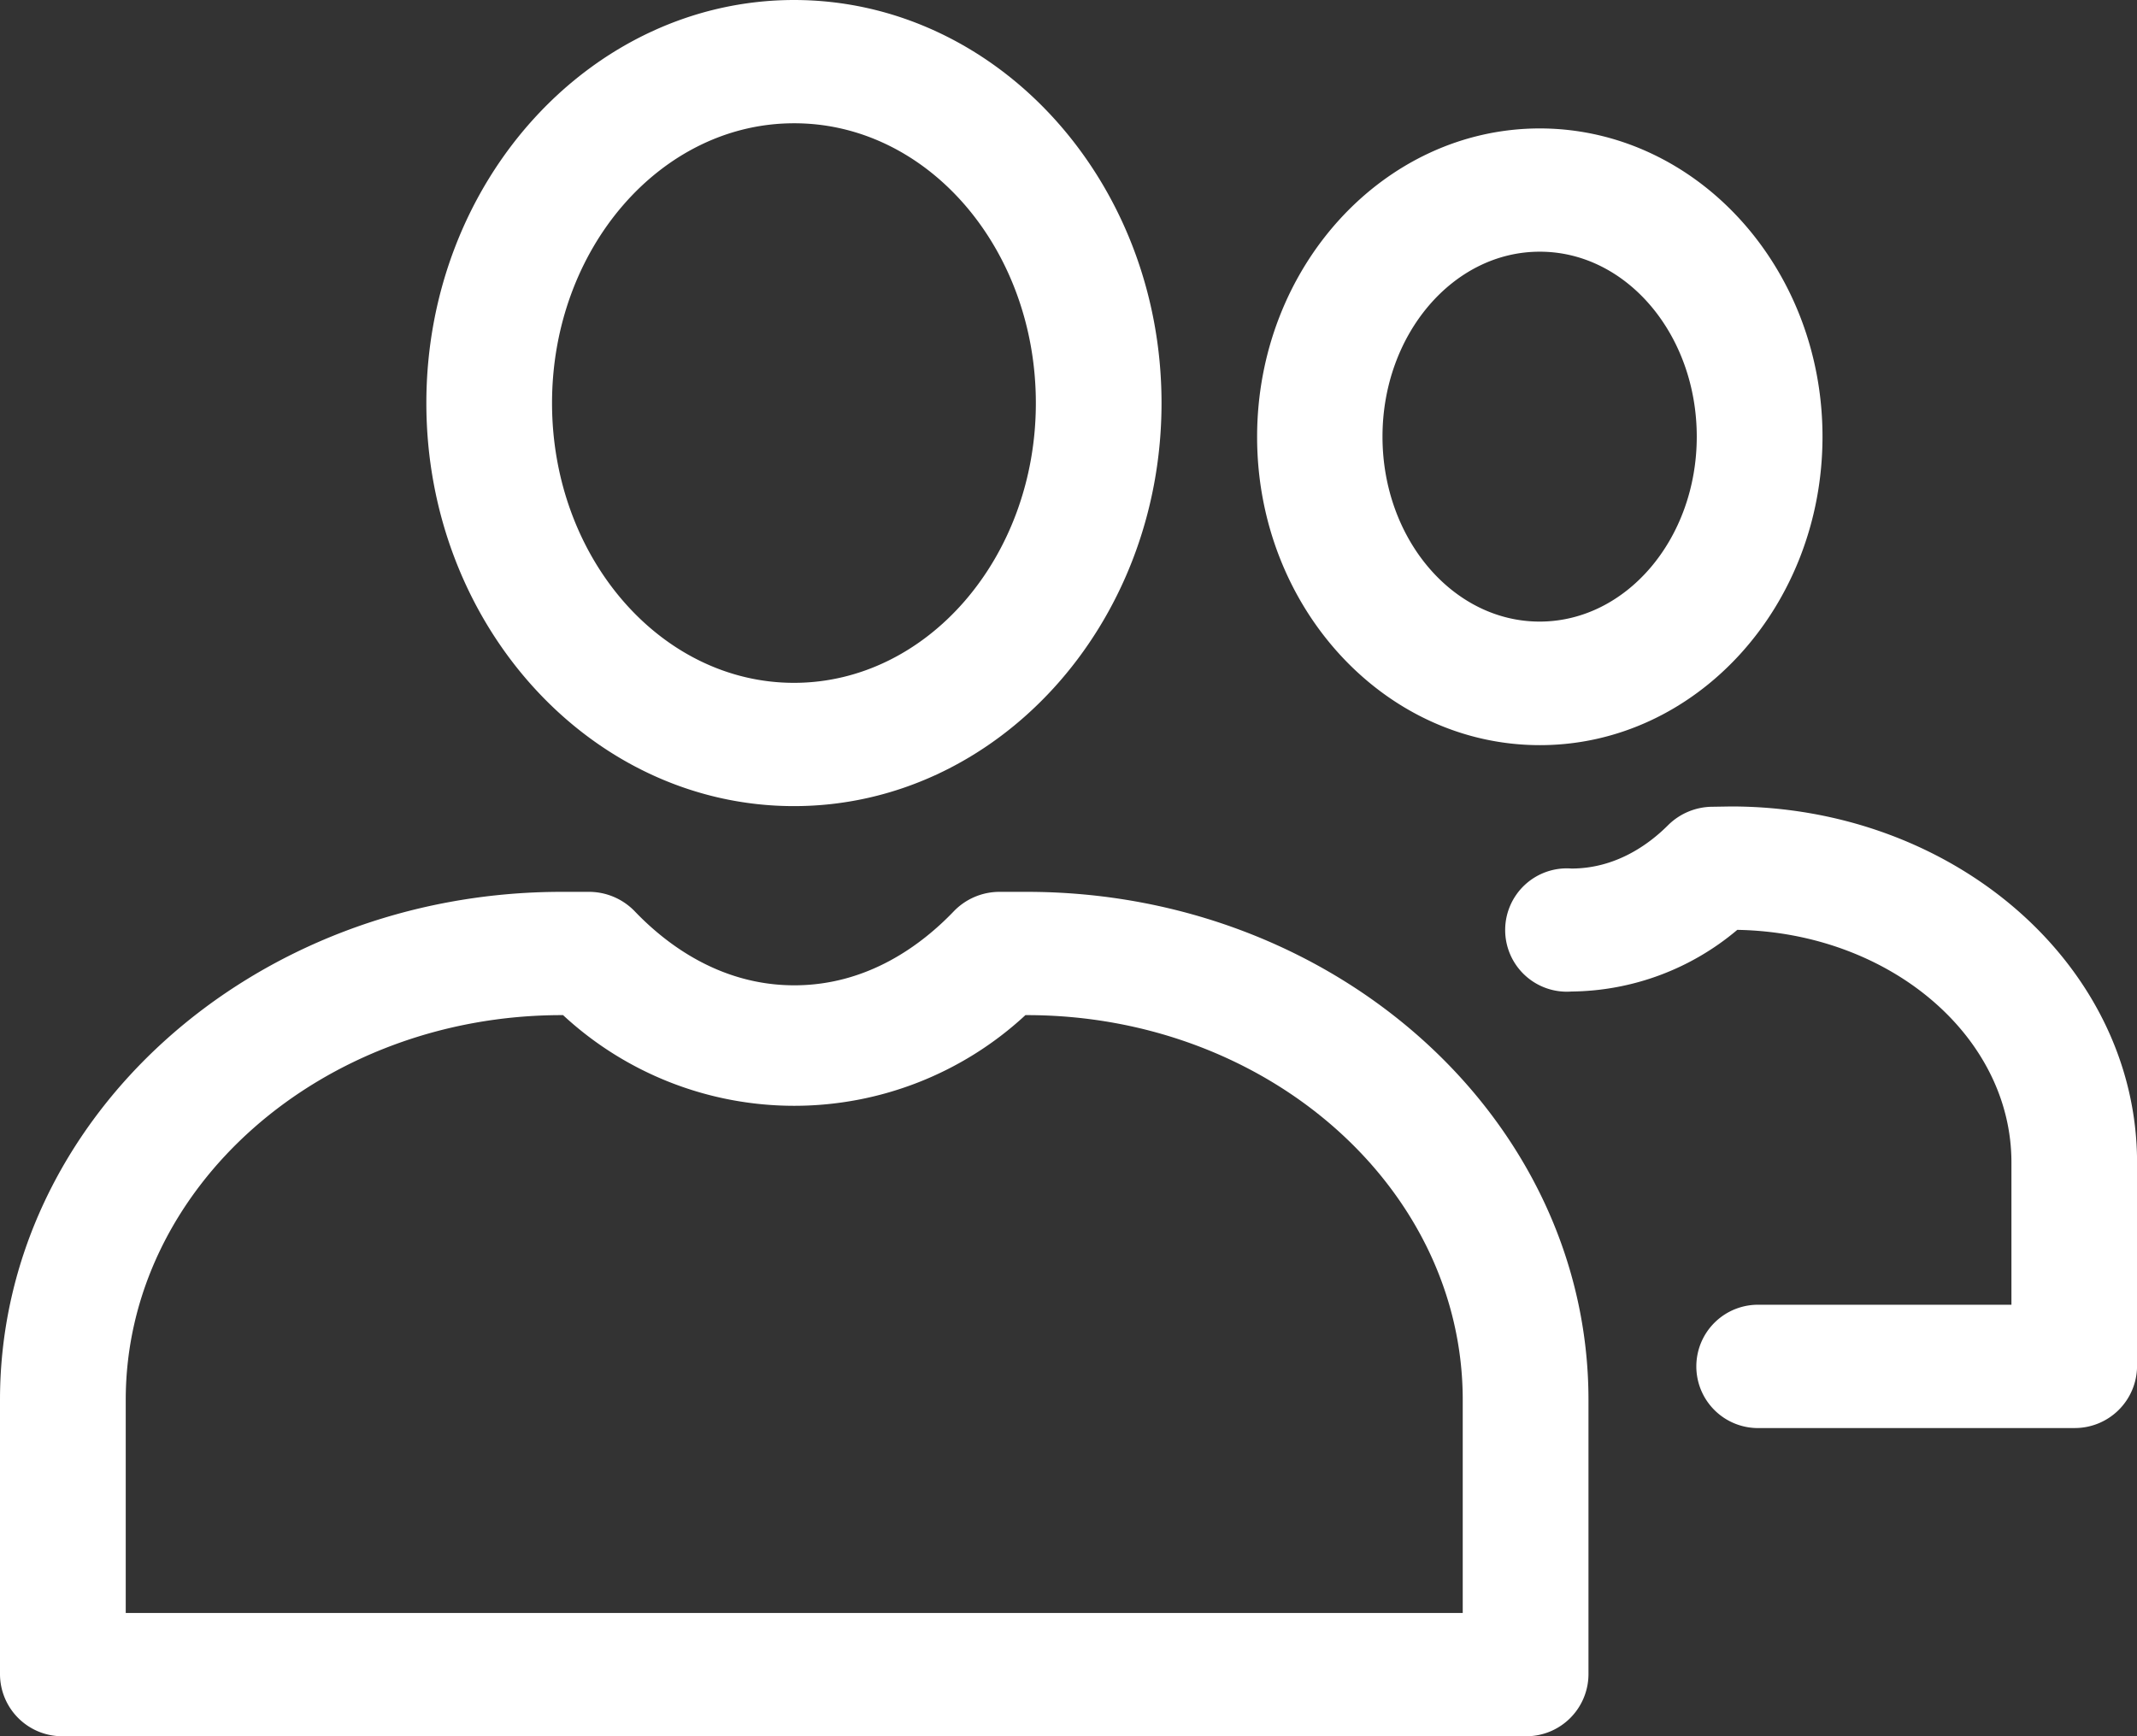 <svg id="Warstwa_1" data-name="Warstwa 1" xmlns="http://www.w3.org/2000/svg" viewBox="0 0 364.89 296.48"><rect x="0" y="0" width="364.89" height="296.48" fill="#333333" stroke="none"/><defs><style>.cls-1{fill:#fff;fill-rule:evenodd;}</style></defs><g id="mask-2"><path id="path-1" class="cls-1" d="M168.1,254.05a10.87,10.87,0,0,1,7.83,3.32c5.52,5.77,14.74,12.64,27.25,12.64s21.7-6.87,27.23-12.64a10.84,10.84,0,0,1,7.82-3.32h4.63c52.89,0,95.92,38.92,95.92,86.75v46.91A10.63,10.63,0,0,1,328,398.24H78.29a10.63,10.63,0,0,1-10.74-10.53V340.8c0-47.83,43-86.75,95.92-86.75Zm-4.41,21.05h-.22c-41,0-74.45,29.48-74.45,65.7v36.39H317.31V340.8c0-36.22-33.4-65.7-74.45-65.7h-.22A58.06,58.06,0,0,1,163.69,275.1Zm199.43-35.63c38.24,0,69.33,27.28,69.33,60.79v34.82a10.63,10.63,0,0,1-10.74,10.53H368.05a10.53,10.53,0,1,1,0-21.05H411v-24.3c0-21.62-20.89-39.26-46.81-39.72a44.51,44.51,0,0,1-28.31,10.53,10.53,10.53,0,1,1,0-21c7.45,0,13.1-4,16.52-7.43a10.83,10.83,0,0,1,7.62-3.12Zm-160-137.71c34.61,0,62.76,30.87,62.76,68.83s-28.15,68.82-62.76,68.82-62.77-30.87-62.77-68.82S168.56,101.76,203.17,101.76Zm127.32,21.93c26.63,0,48.3,23.61,48.3,52.63S357.12,229,330.49,229s-48.29-23.61-48.29-52.63S303.86,123.69,330.49,123.69Zm-127.32-.88c-22.77,0-41.31,21.43-41.31,47.78s18.54,47.77,41.31,47.77,41.3-21.43,41.3-47.77S226,122.81,203.17,122.81Zm127.32,21.93c-14.8,0-26.83,14.17-26.83,31.58s12,31.58,26.83,31.58,26.83-14.17,26.83-31.58S345.29,144.74,330.49,144.74Z" transform="translate(-67.55 -101.76)"/></g></svg>
